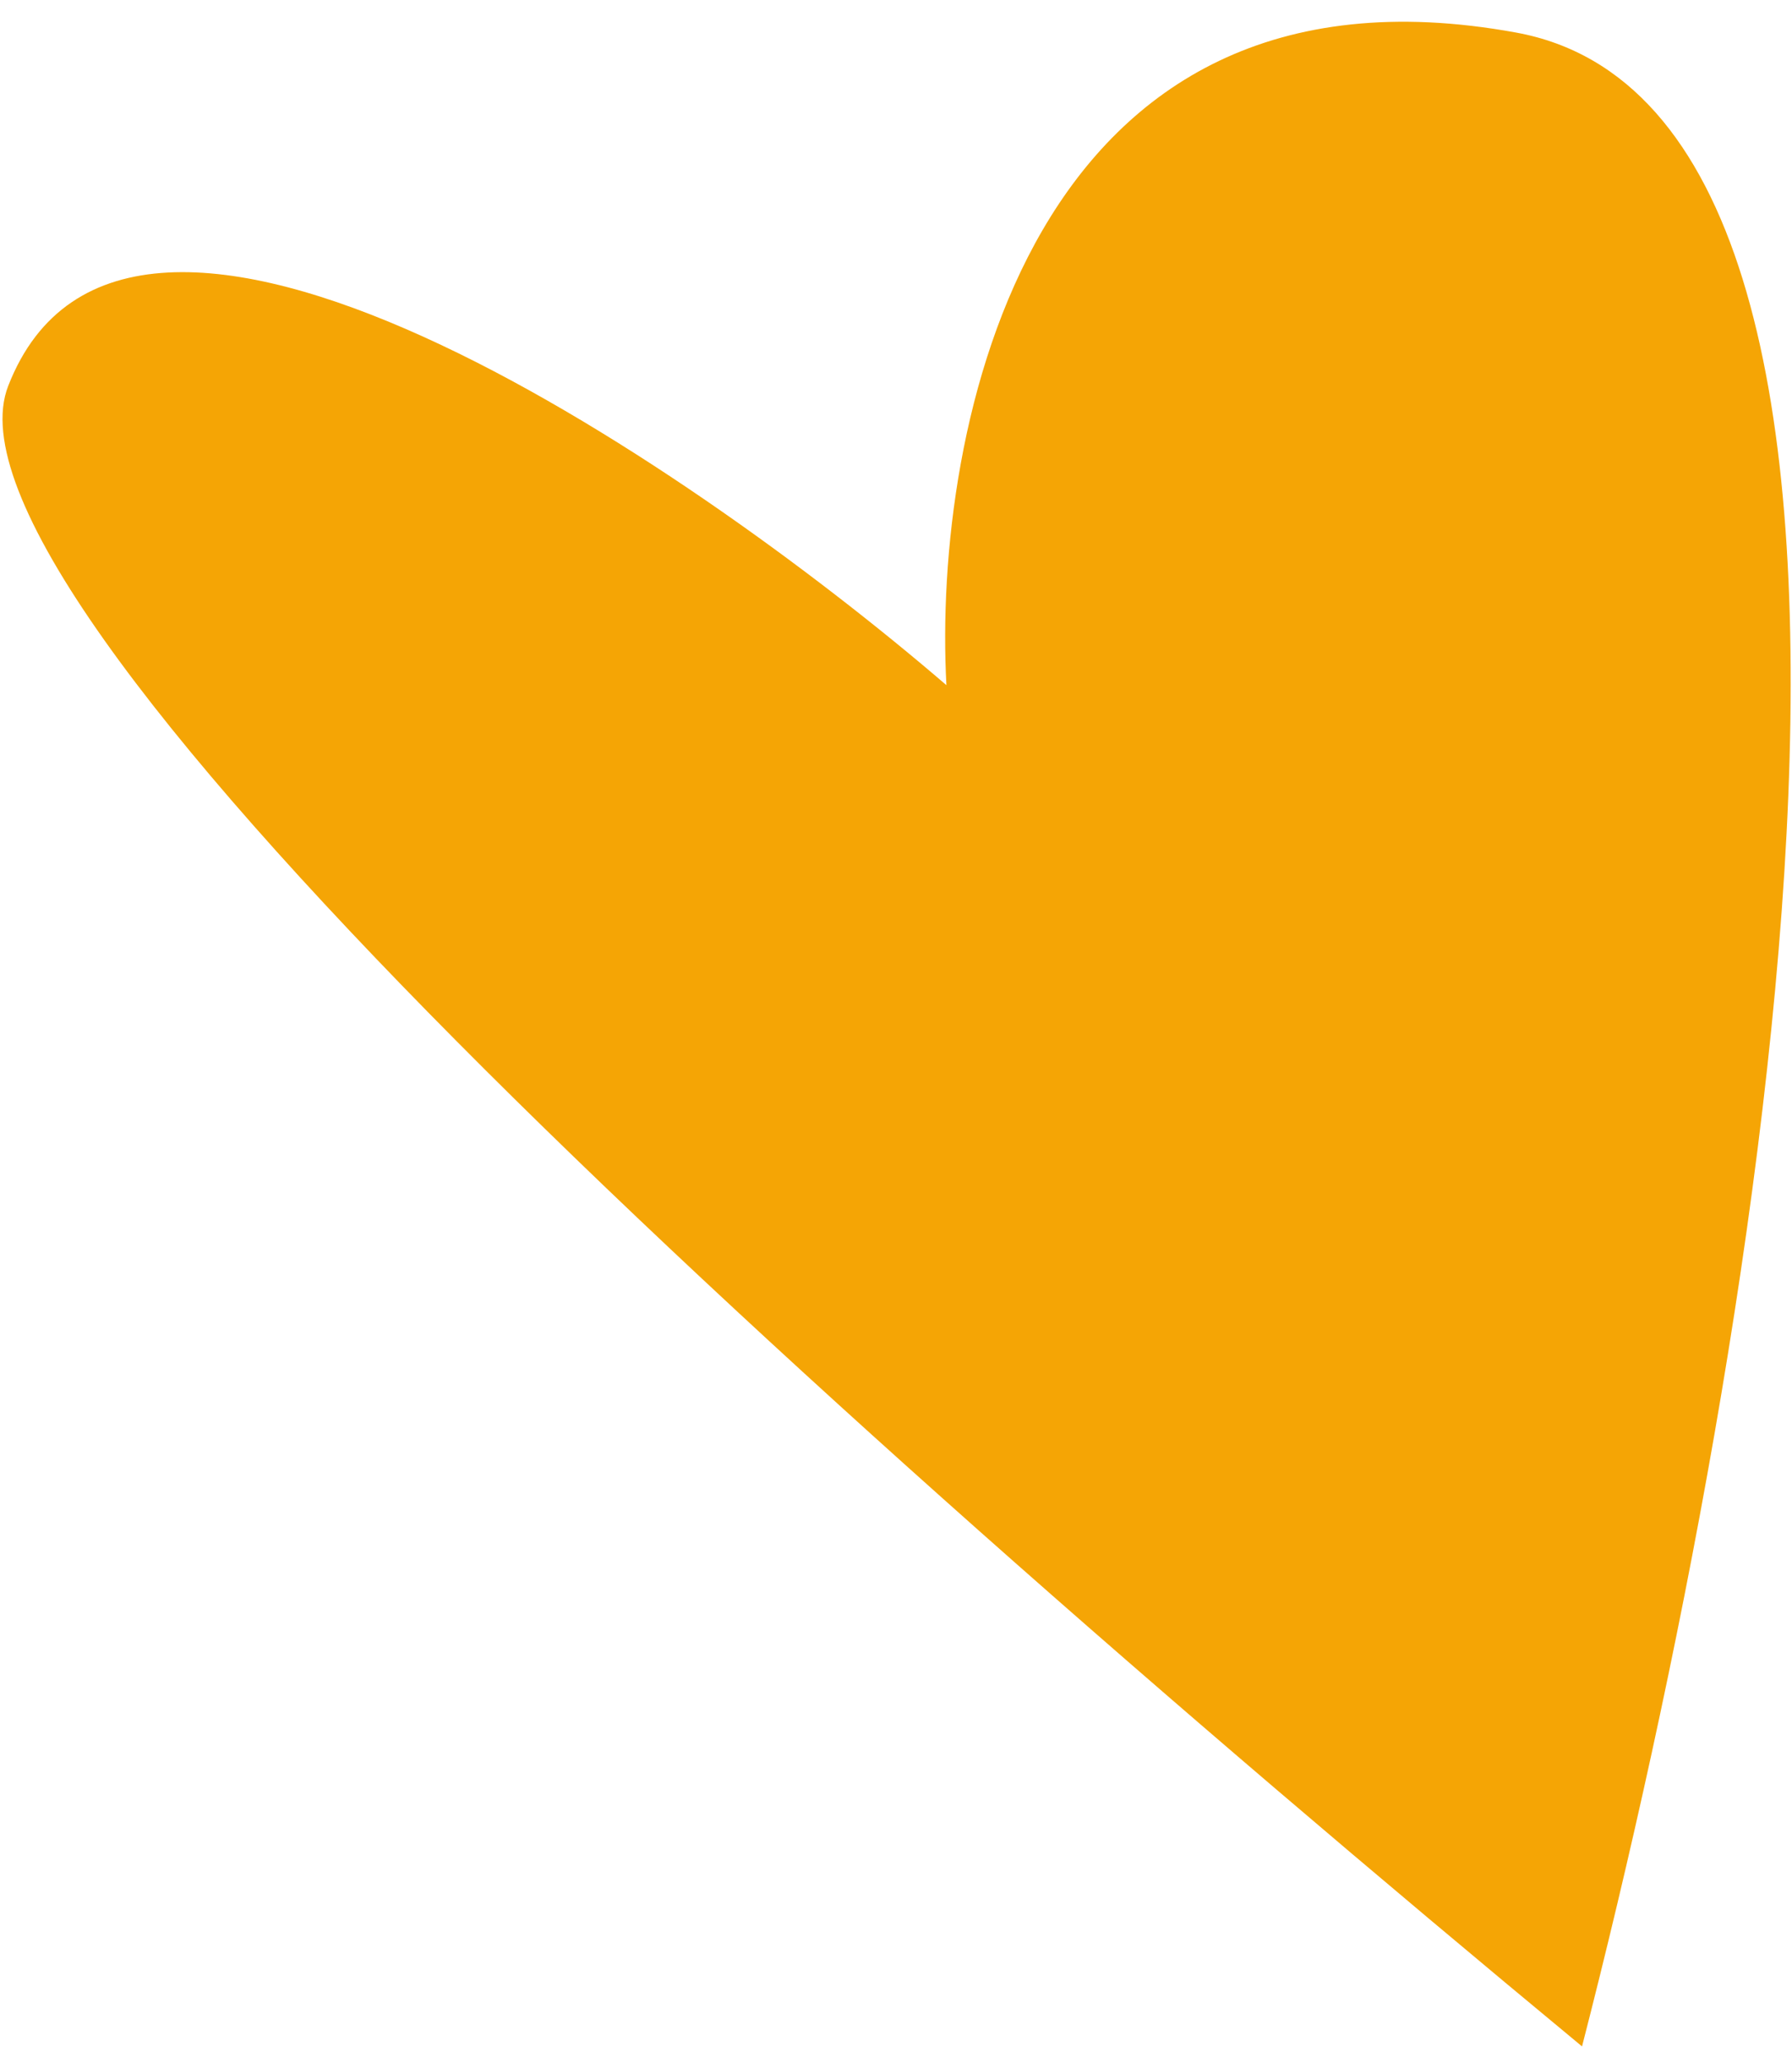 <?xml version="1.0" encoding="UTF-8"?> <svg xmlns="http://www.w3.org/2000/svg" width="53" height="61" viewBox="0 0 53 61" fill="none"> <path d="M44.841 0.963C30.381 -1.682 27.583 12.723 27.991 20.257C20.202 13.561 3.746 2.417 0.242 11.412C-2.207 17.695 22.57 40.451 46.79 60.502C52.359 38.859 58.139 3.396 44.841 0.963Z" fill="#F5A505"></path> </svg> 